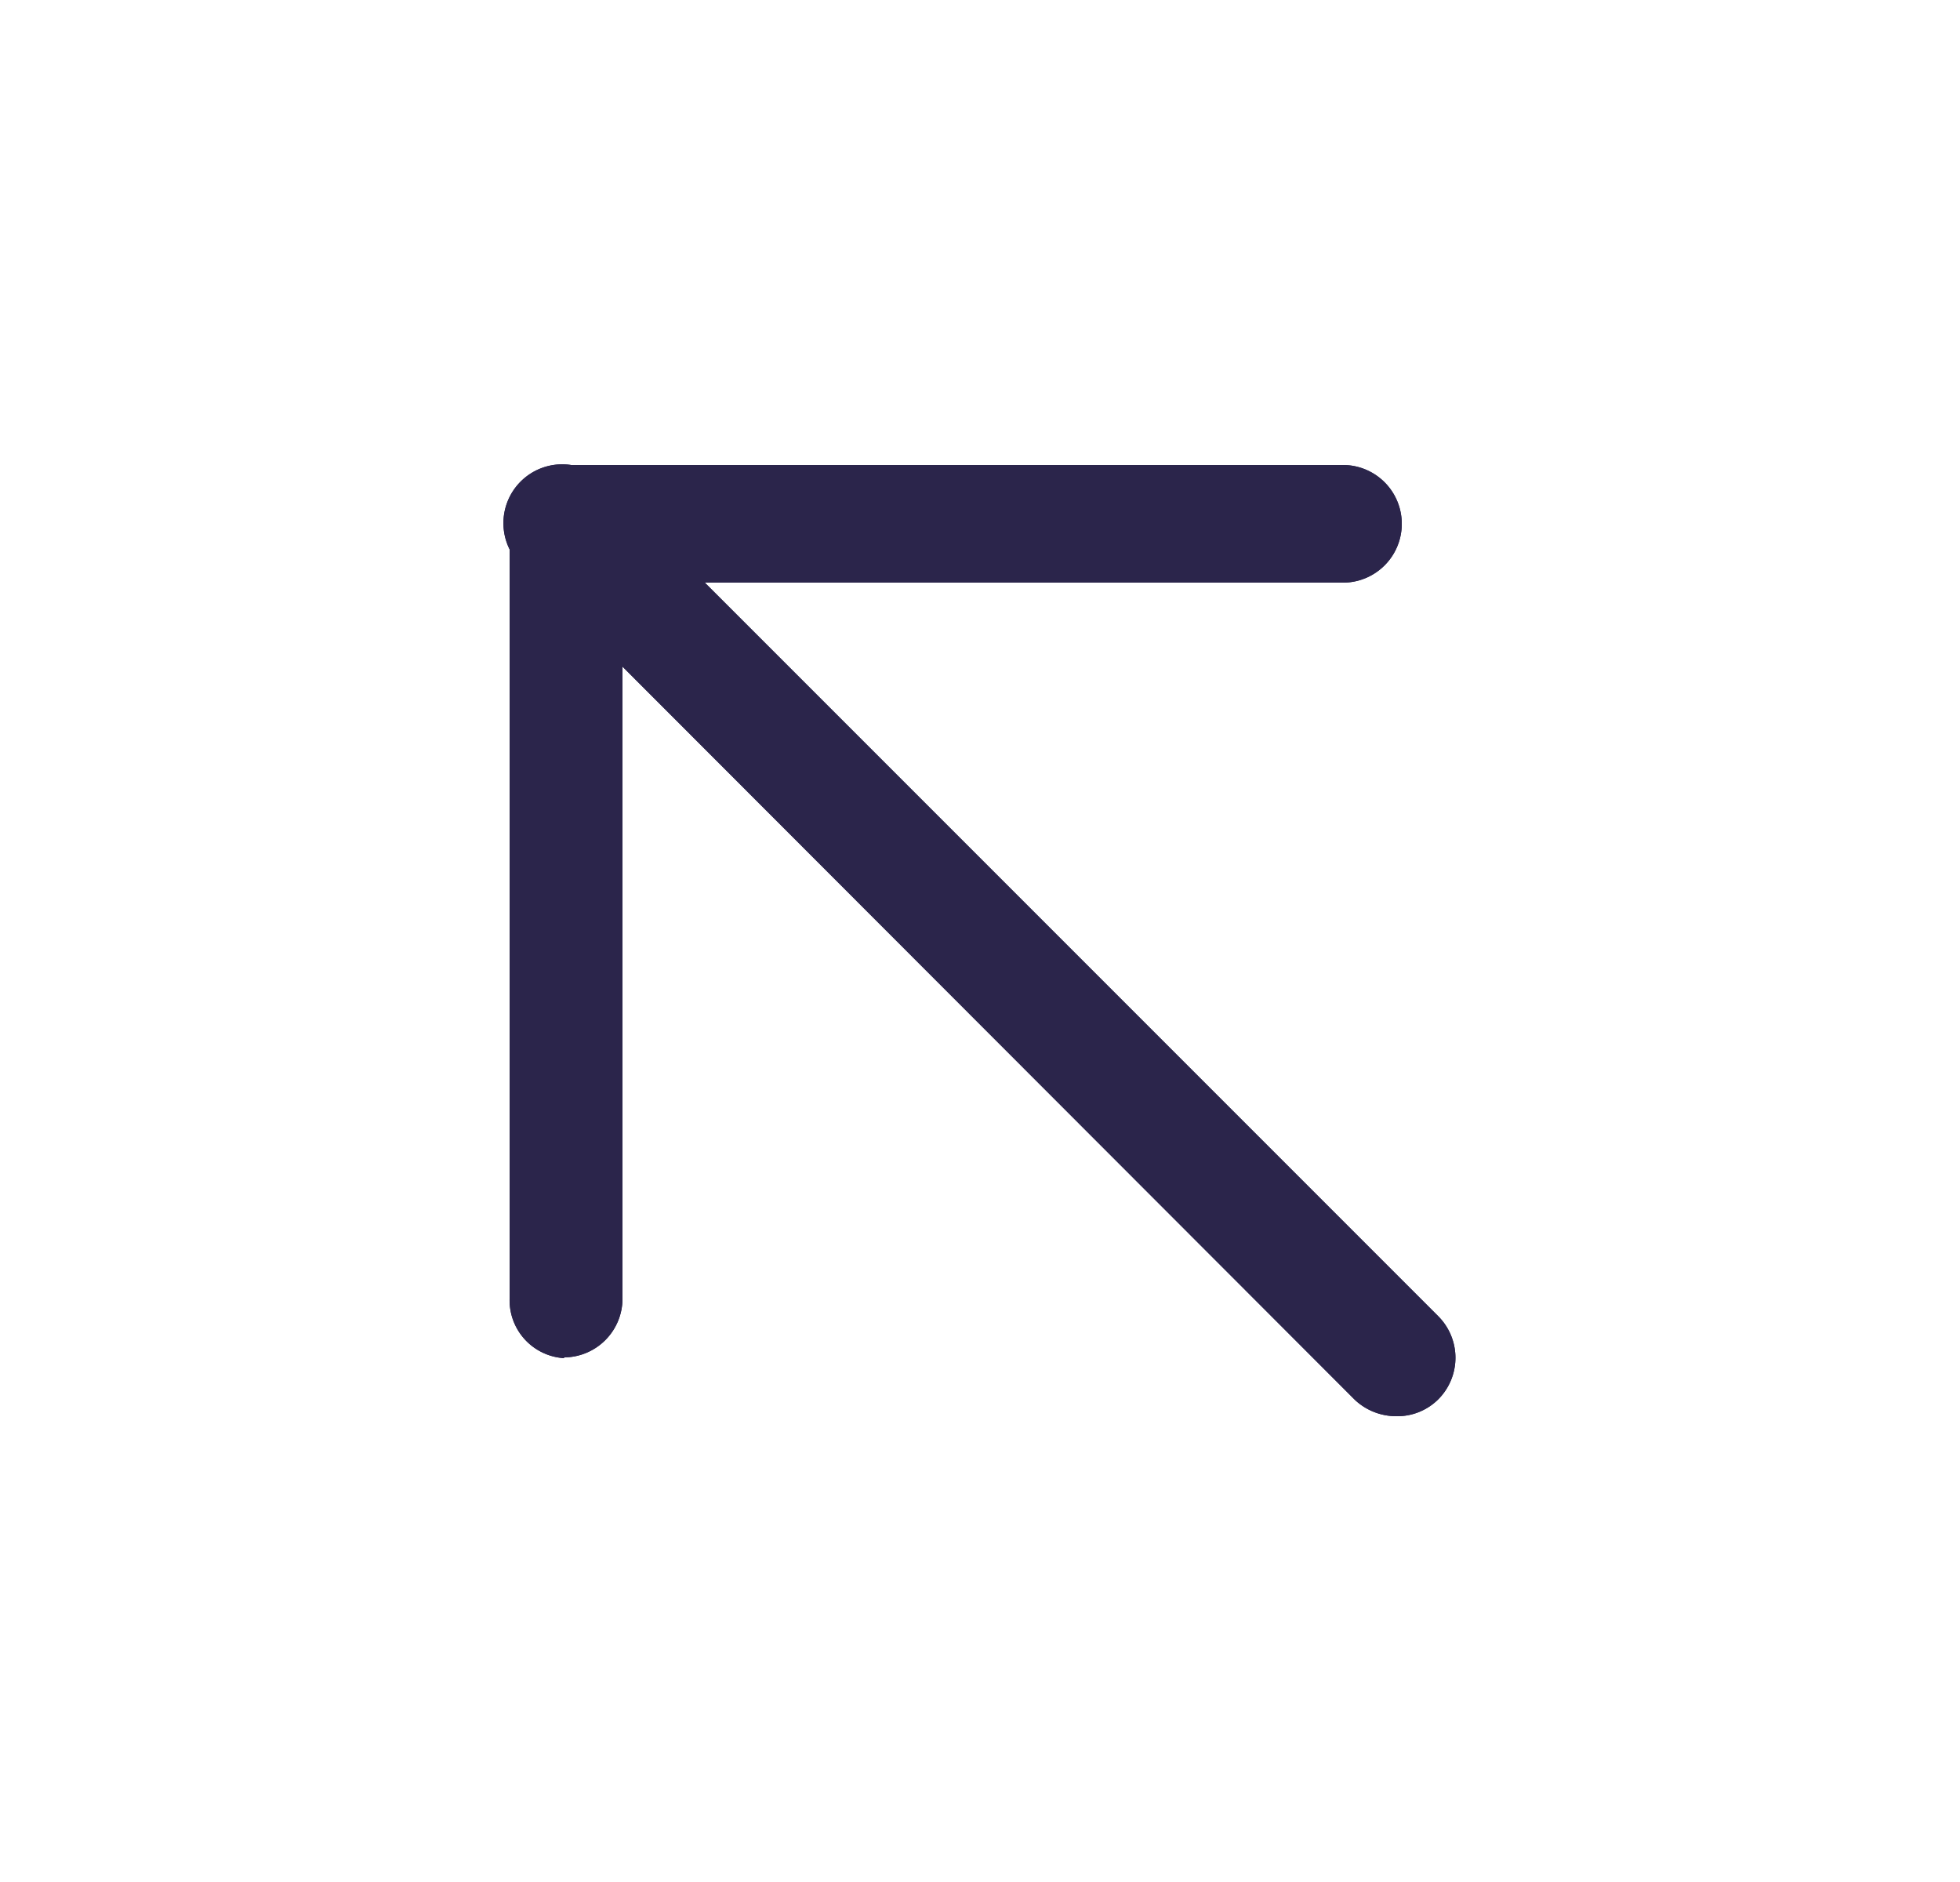 <svg width="25" height="24" fill="none" xmlns="http://www.w3.org/2000/svg"><path d="M7.2 17.32a.74.74 0 01-.7-.75V6.69a.75.75 0 01.75-.76h9.88a.75.75 0 010 1.5H7.94v9.13a.75.75 0 01-.75.75l.01.01z" fill="#2B254B"/><path d="M17.81 18.06a.77.77 0 01-.53-.21L6.66 7.22a.75.75 0 111.06-1.06l10.62 10.62a.75.75 0 010 1.07.74.74 0 01-.53.21z" fill="#2B254B"/><path d="M7.2 17.32a.74.74 0 01-.7-.75V6.69a.75.75 0 01.75-.76h9.88a.75.75 0 010 1.5H7.94v9.13a.75.75 0 01-.75.75l.01.01z" fill="#2B254B"/><path d="M17.81 18.06a.77.77 0 01-.53-.21L6.66 7.22a.75.75 0 111.06-1.06l10.62 10.62a.75.75 0 010 1.07.74.74 0 01-.53.21z" fill="#2B254B"/></svg>